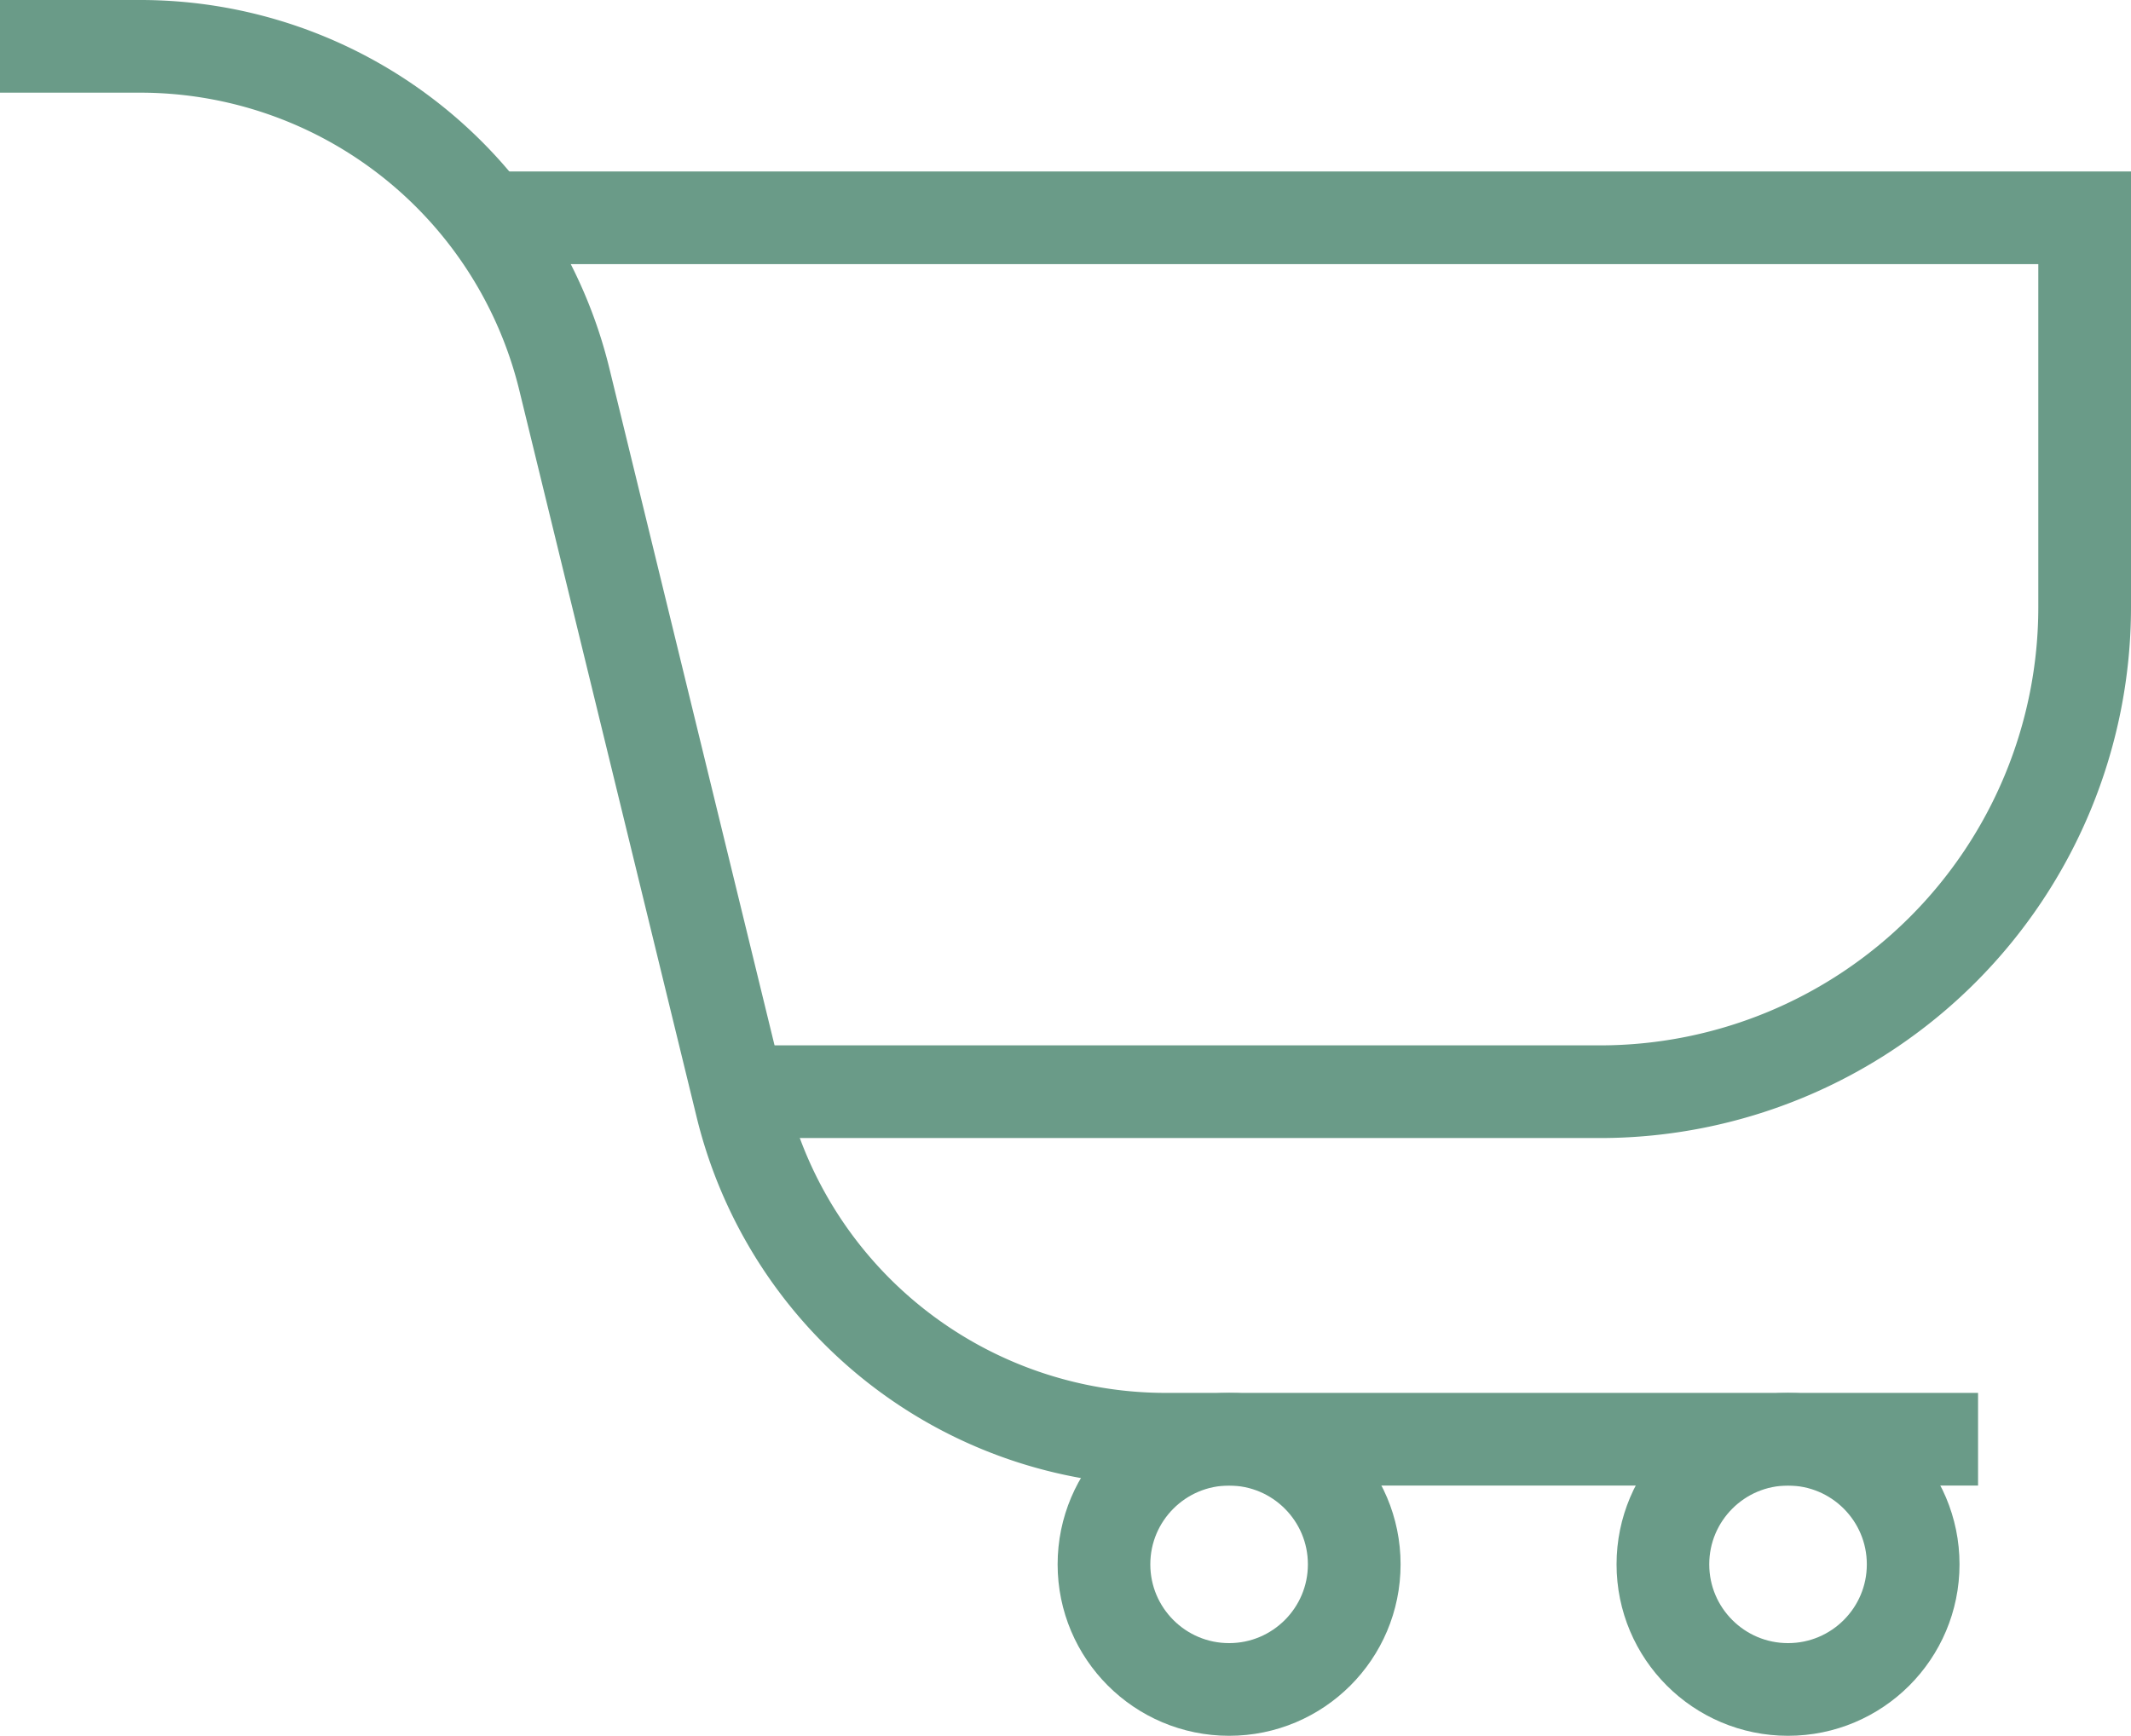 <svg xmlns="http://www.w3.org/2000/svg" viewBox="0 0 22.99 18.73"><defs><style>.cls-1{fill:none;stroke:#6a9b88;stroke-miterlimit:10;}</style></defs><title>cart-icon</title><g id="Capa_2" data-name="Capa 2"><g id="Capa_1-2" data-name="Capa 1"><path class="cls-1" d="M0,.5H1.51A4.71,4.71,0,0,1,6.09,4.1L8,11.93a4.71,4.71,0,0,0,4.58,3.6h8.76"/><path class="cls-1" d="M5.25,2.35H22.49v4.2a5.23,5.23,0,0,1-5.23,5.23H8"/><circle class="cls-1" cx="13.26" cy="16.88" r="1.35"/><circle class="cls-1" cx="19.29" cy="16.88" r="1.35"/></g></g></svg>